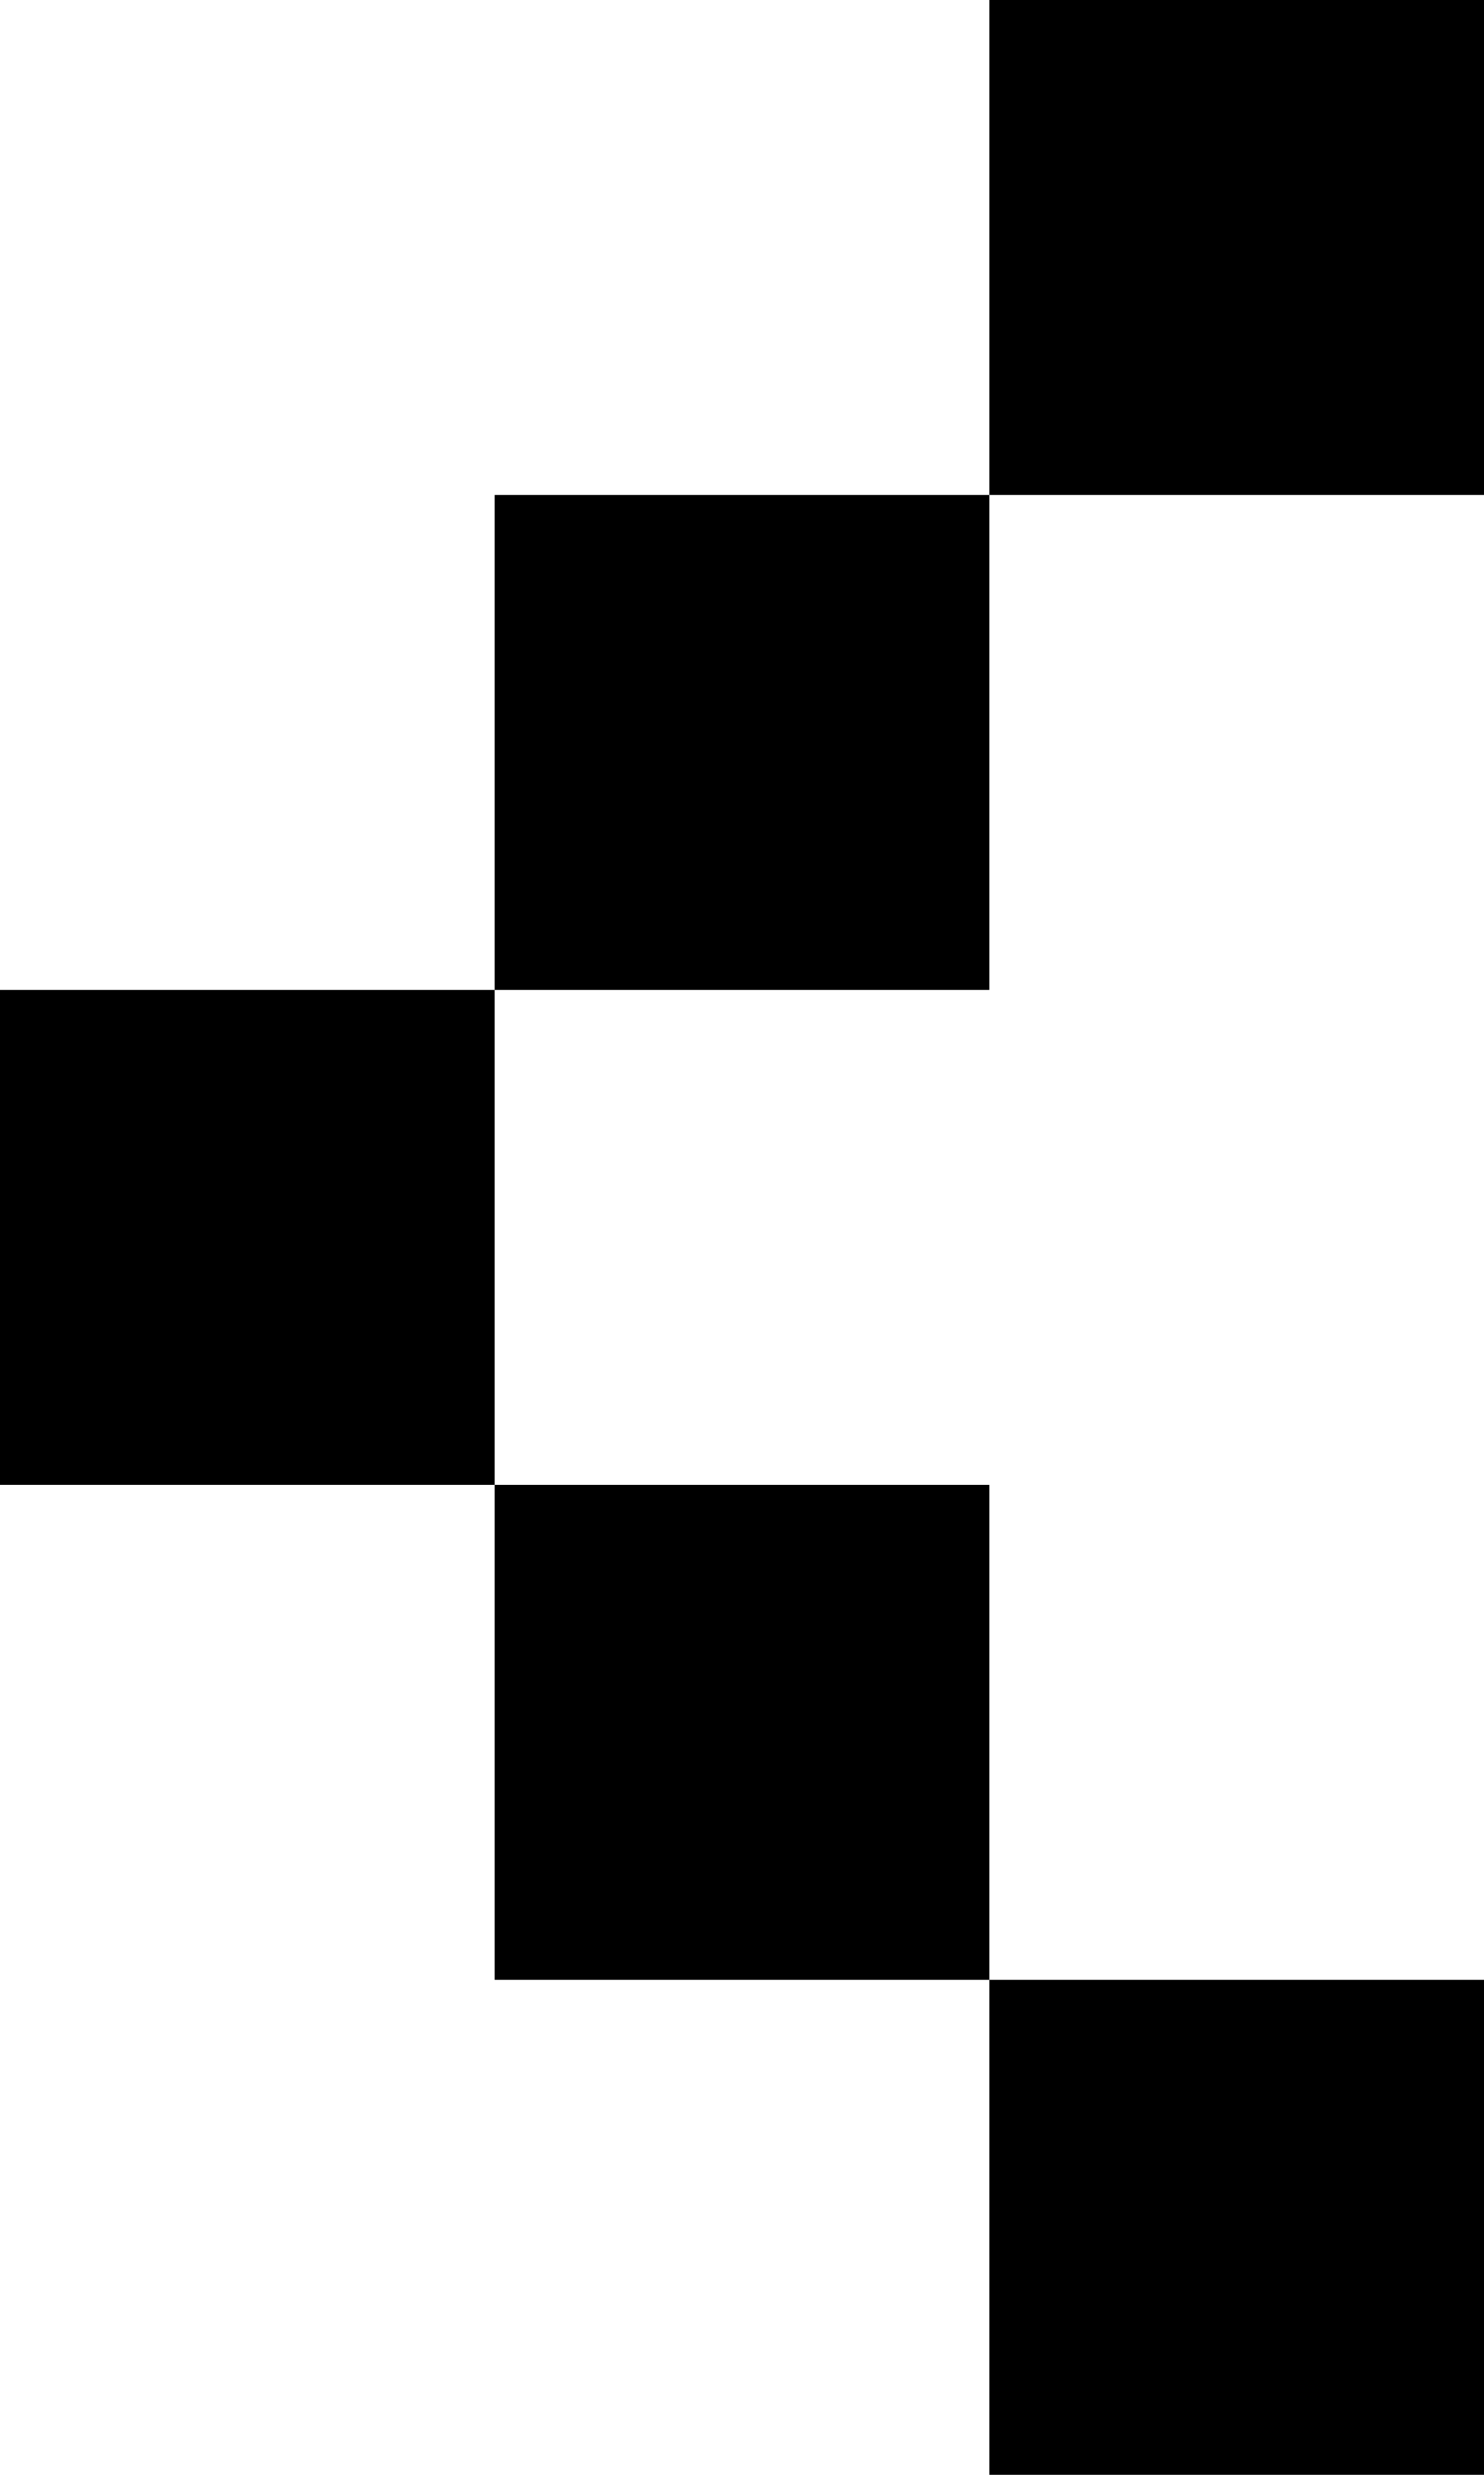<svg width="27" height="45" viewBox="0 0 27 45" fill="none" xmlns="http://www.w3.org/2000/svg">
<path d="M18 36H27V45H18V36ZM9 27H18V36H9V27ZM0 18H9V27H0V18ZM9 9H18V18H9V9ZM18 0H27V9H18V0Z" fill="black"/>
</svg>
